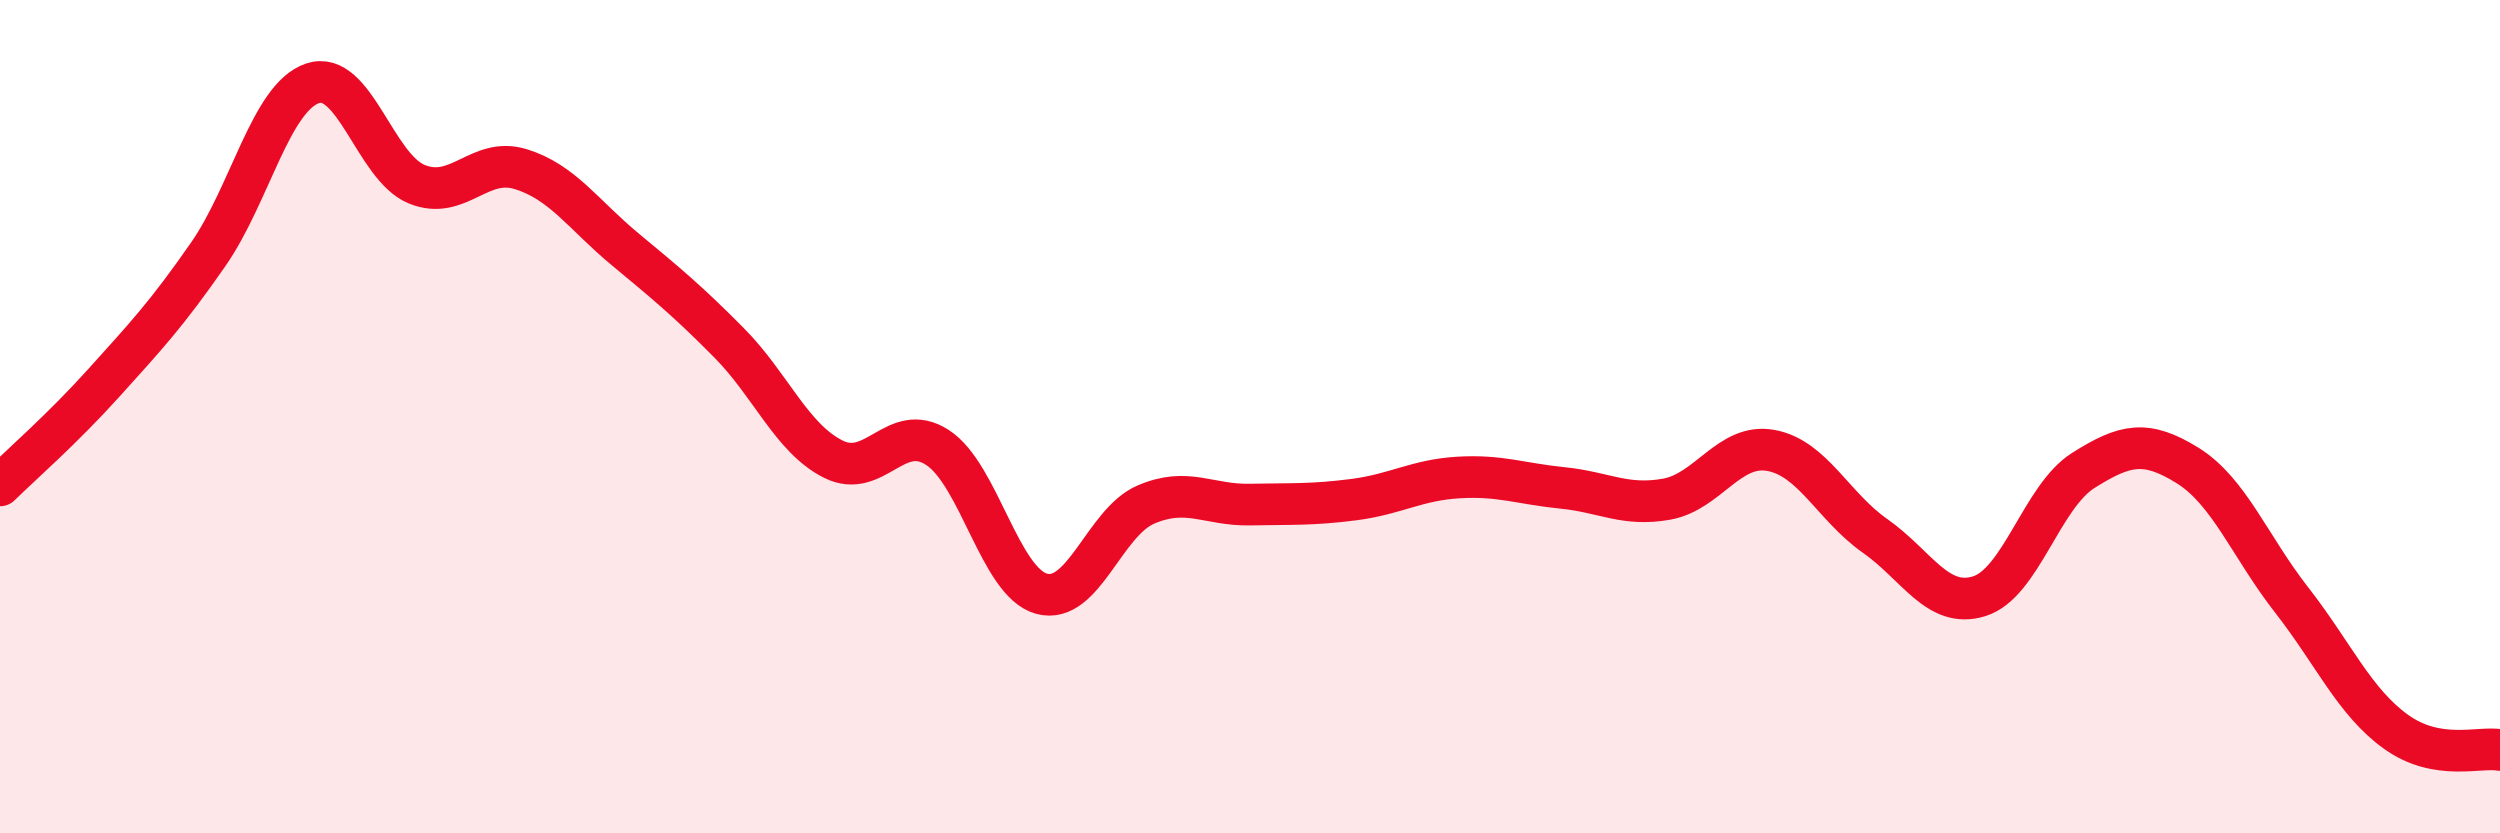 
    <svg width="60" height="20" viewBox="0 0 60 20" xmlns="http://www.w3.org/2000/svg">
      <path
        d="M 0,11.65 C 0.5,11.16 1.5,10.29 2.5,9.18 C 3.5,8.07 4,7.54 5,6.1 C 6,4.66 6.5,2.34 7.5,2 C 8.5,1.66 9,4.01 10,4.42 C 11,4.83 11.5,3.75 12.5,4.06 C 13.5,4.37 14,5.15 15,5.98 C 16,6.81 16.5,7.22 17.5,8.23 C 18.5,9.24 19,10.52 20,11.02 C 21,11.52 21.5,10.09 22.5,10.74 C 23.5,11.39 24,13.98 25,14.25 C 26,14.52 26.5,12.54 27.5,12.11 C 28.5,11.68 29,12.13 30,12.11 C 31,12.09 31.5,12.12 32.5,11.99 C 33.5,11.86 34,11.52 35,11.46 C 36,11.4 36.5,11.61 37.5,11.71 C 38.5,11.81 39,12.16 40,11.98 C 41,11.8 41.5,10.63 42.5,10.81 C 43.5,10.99 44,12.16 45,12.86 C 46,13.56 46.5,14.62 47.5,14.31 C 48.5,14 49,11.92 50,11.29 C 51,10.66 51.5,10.55 52.5,11.17 C 53.5,11.79 54,13.12 55,14.4 C 56,15.68 56.5,16.84 57.5,17.56 C 58.5,18.28 59.5,17.91 60,18L60 20L0 20Z"
        fill="#EB0A25"
        opacity="0.1"
        stroke-linecap="round"
        stroke-linejoin="round"
      />
      <path
        d="M 0,11.65 C 0.5,11.16 1.5,10.29 2.5,9.18 C 3.5,8.07 4,7.54 5,6.1 C 6,4.66 6.5,2.34 7.5,2 C 8.5,1.66 9,4.01 10,4.42 C 11,4.83 11.5,3.75 12.5,4.06 C 13.5,4.37 14,5.15 15,5.98 C 16,6.81 16.5,7.22 17.5,8.23 C 18.5,9.24 19,10.52 20,11.02 C 21,11.52 21.5,10.09 22.5,10.74 C 23.5,11.39 24,13.98 25,14.25 C 26,14.52 26.5,12.54 27.5,12.11 C 28.5,11.68 29,12.13 30,12.11 C 31,12.09 31.5,12.12 32.5,11.99 C 33.5,11.86 34,11.52 35,11.46 C 36,11.4 36.5,11.61 37.5,11.71 C 38.5,11.81 39,12.16 40,11.98 C 41,11.8 41.5,10.63 42.5,10.81 C 43.5,10.99 44,12.16 45,12.86 C 46,13.56 46.5,14.62 47.5,14.31 C 48.5,14 49,11.92 50,11.29 C 51,10.66 51.5,10.55 52.5,11.17 C 53.5,11.79 54,13.12 55,14.4 C 56,15.68 56.5,16.84 57.5,17.56 C 58.5,18.28 59.5,17.91 60,18"
        stroke="#EB0A25"
        stroke-width="1"
        fill="none"
        stroke-linecap="round"
        stroke-linejoin="round"
      />
    </svg>
  